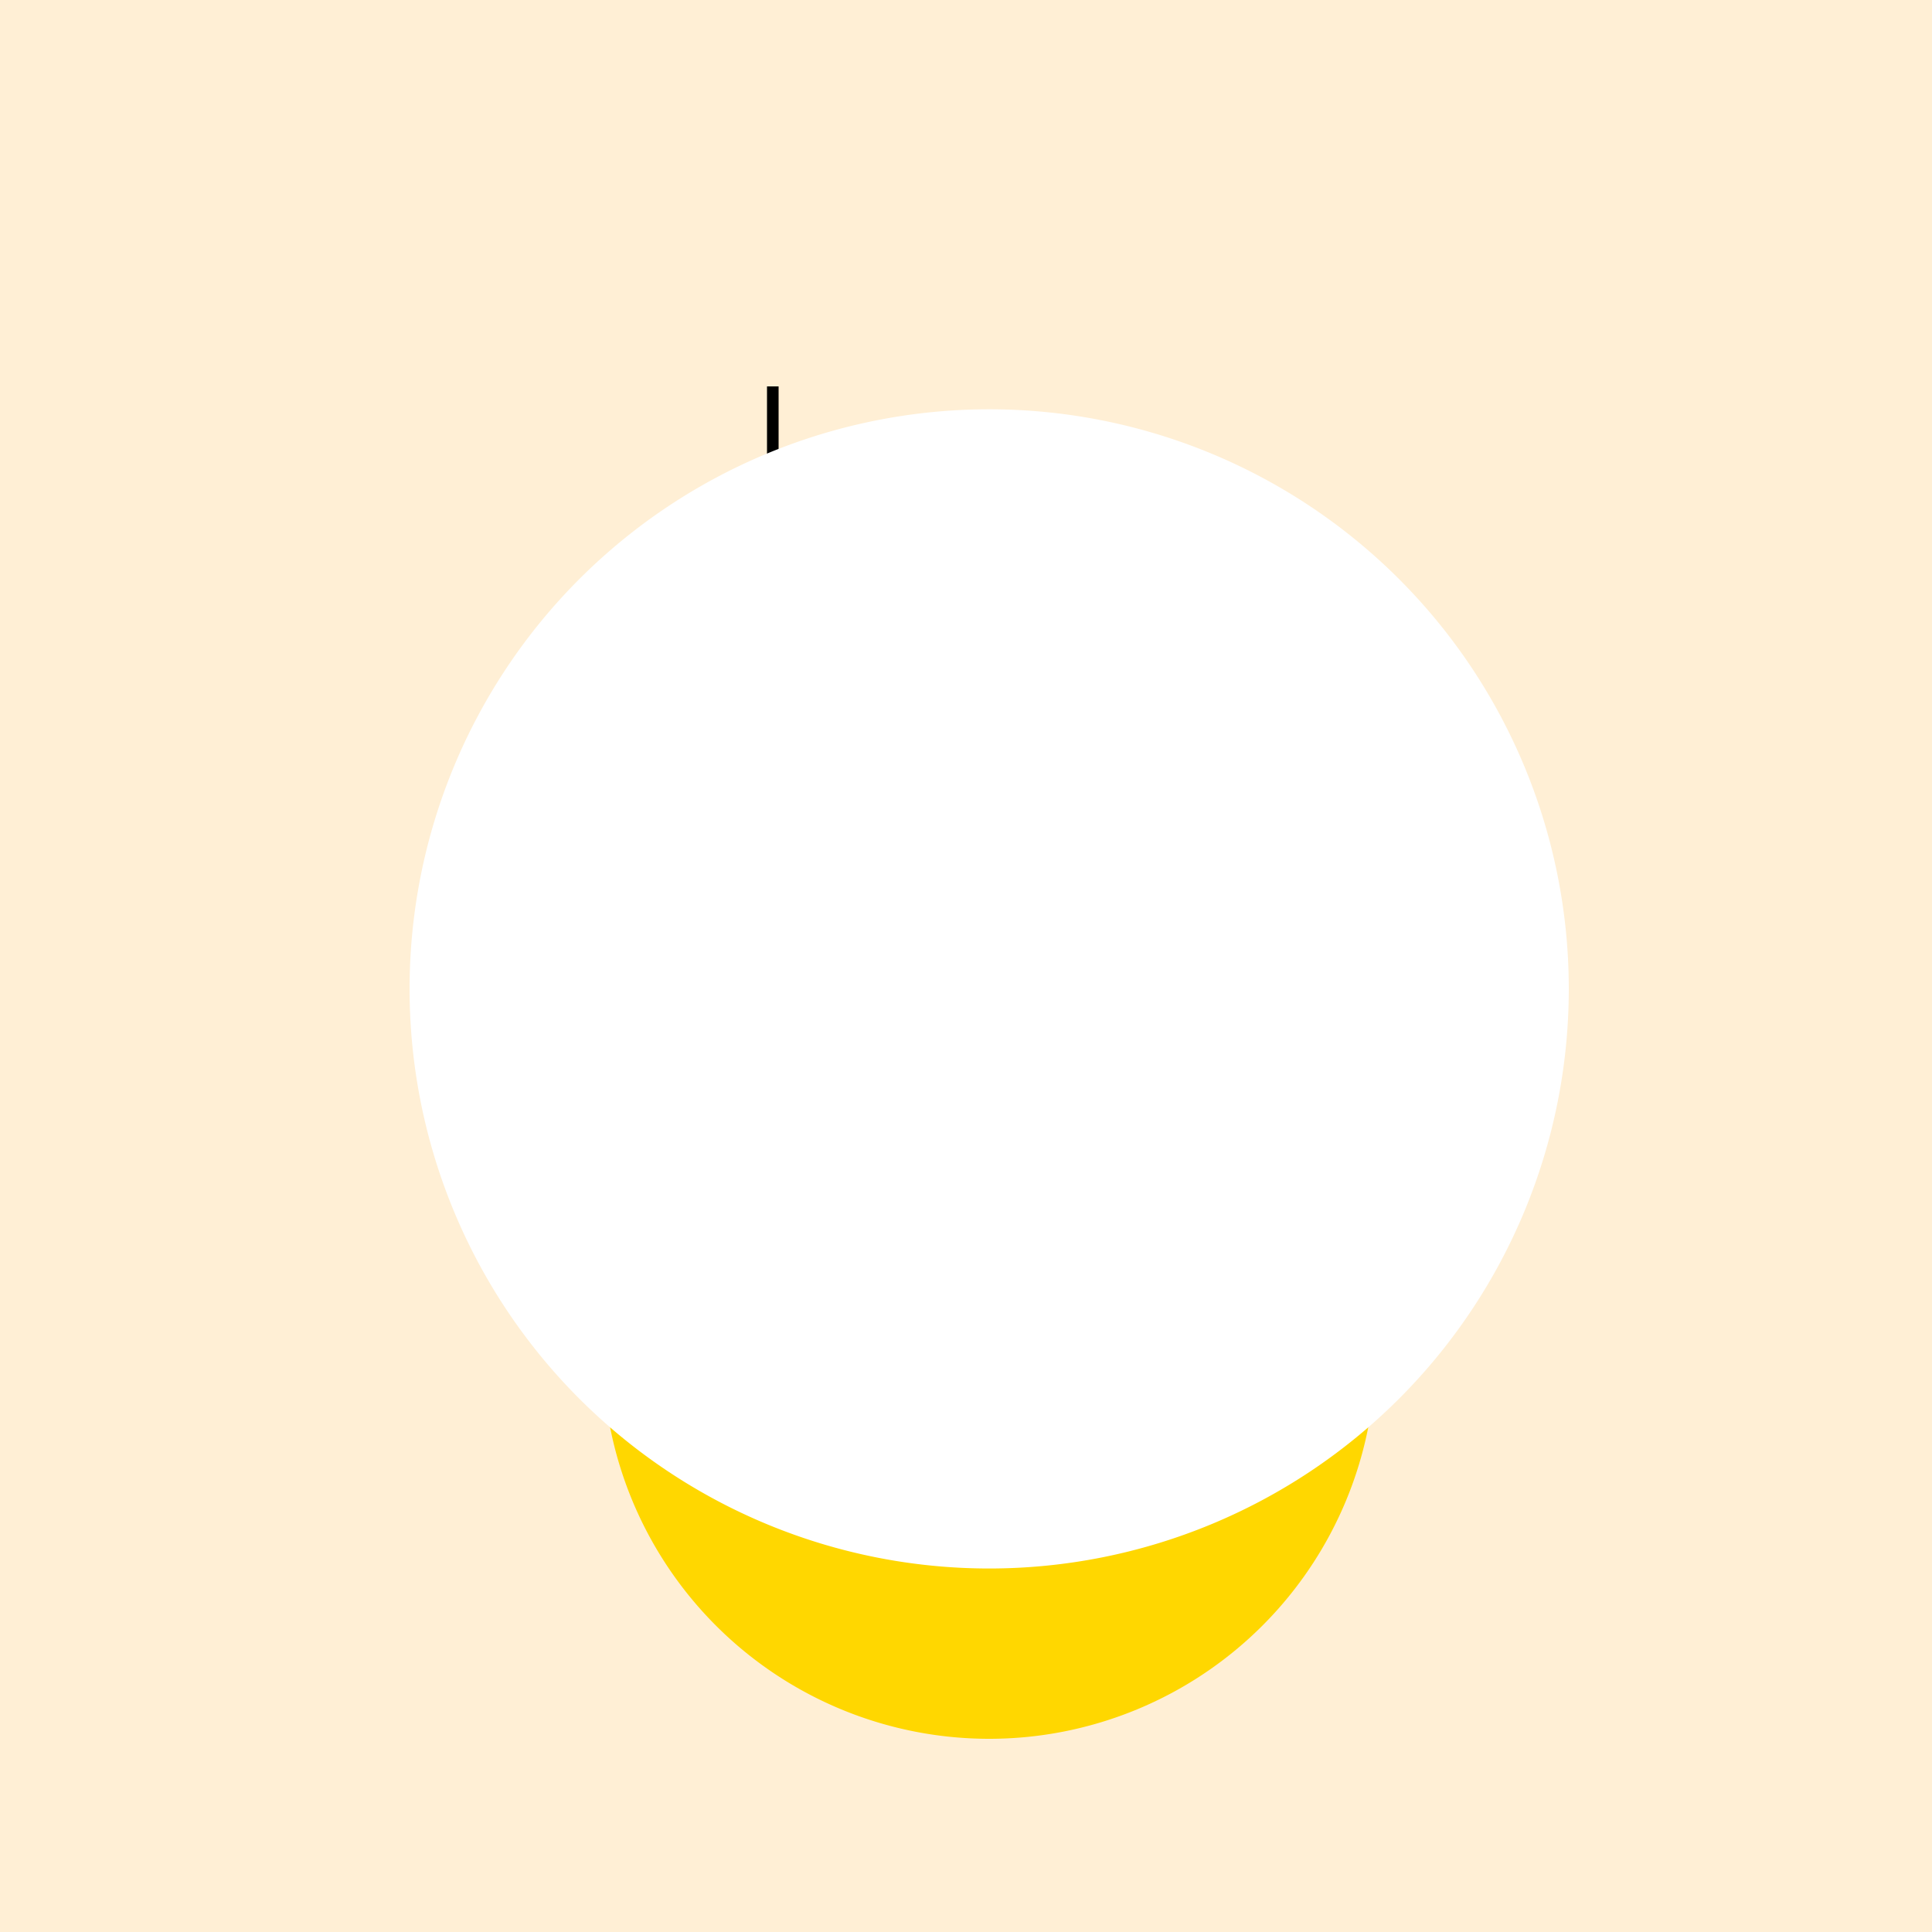 <!--

Generated by DrawGPT.
Free, open source, AI generated images in SVG, PNG, and HTML Canvas format.
https://drawgpt.ai

Created: 2023-09-27T01:01:22.597Z
Link: https://drawgpt.ai/prompt/77102/

-->
<svg xmlns="http://www.w3.org/2000/svg" xmlns:xlink="http://www.w3.org/1999/xlink" width="500" height="500"><defs/><g><rect fill="#FFEFD5" stroke="none" x="0" y="0" width="512" height="512"/><path fill="none" stroke="#000000" paint-order="fill stroke markers" d=" M 200 100 L 200 400" stroke-miterlimit="10" stroke-width="3" stroke-dasharray=""/><path fill="#FFD700" stroke="none" paint-order="stroke fill markers" d=" M 336 256 A 80 80 0 1 1 336 255.92"/><path fill="#FFD700" stroke="none" paint-order="stroke fill markers" d=" M 356 350 A 100 100 0 0 1 156 350 L 156 350 L 356 350 Z"/><rect fill="#000000" stroke="none" x="200" y="200" width="100" height="10"/><rect fill="#000000" stroke="none" x="212" y="220" width="80" height="10"/><rect fill="#000000" stroke="none" x="230" y="250" width="10" height="40"/><rect fill="#000000" stroke="none" x="272" y="250" width="10" height="40"/><rect fill="#000000" stroke="none" x="248" y="270" width="16" height="40"/><path fill="#000000" stroke="none" paint-order="stroke fill markers" d=" M 303 280 A 3 3 0 1 1 303 279.997"/><path fill="#FF69B4" stroke="none" paint-order="stroke fill markers" d=" M 190 360 A 10 10 0 1 1 190 359.99"/><path fill="#FF69B4" stroke="none" paint-order="stroke fill markers" d=" M 342 360 A 10 10 0 1 1 342 359.99"/><path fill="#FFFFFF" stroke="none" paint-order="stroke fill markers" d=" M 250 240 A 10 10 0 1 1 250 239.99"/><path fill="#FFFFFF" stroke="none" paint-order="stroke fill markers" d=" M 282 240 A 10 10 0 1 1 282 239.99"/><path fill="#FFFFFF" stroke="none" paint-order="stroke fill markers" d=" M 406 256 A 150 150 0 1 1 406 255.85 Z"/></g></svg>